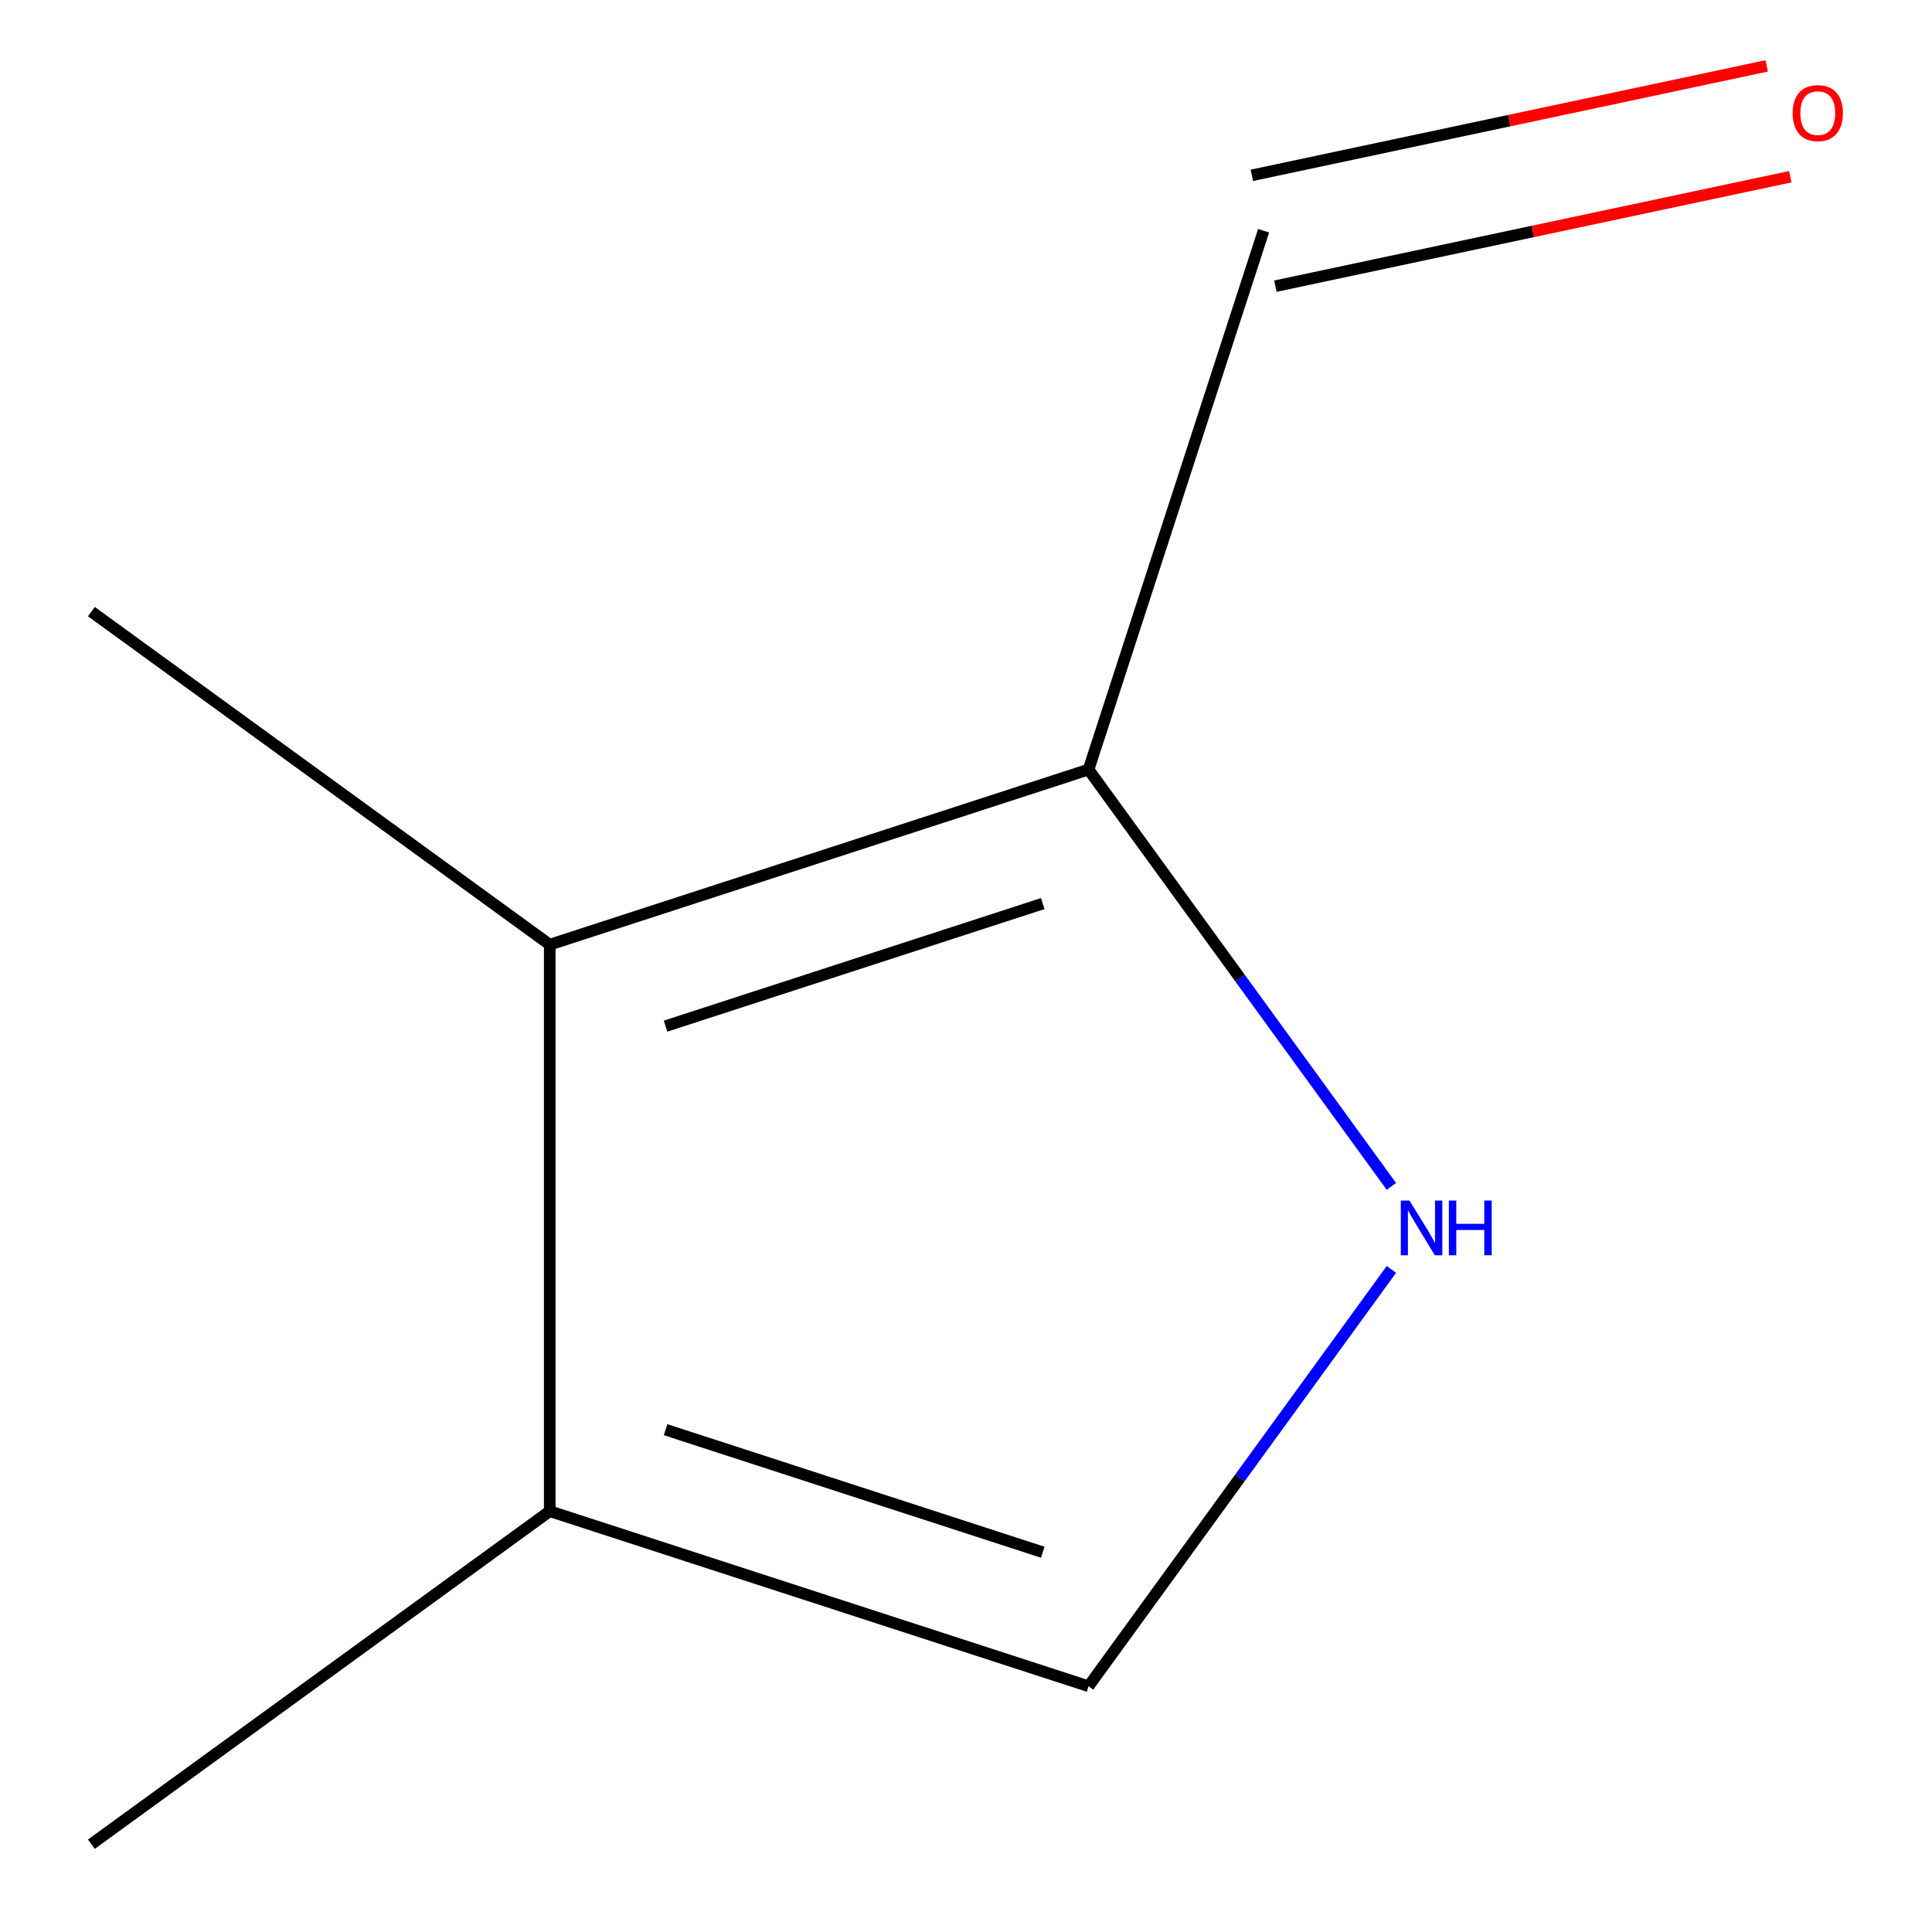 <?xml version='1.0' encoding='iso-8859-1'?>
<svg version='1.1' baseProfile='full'
              xmlns='http://www.w3.org/2000/svg'
                      xmlns:rdkit='http://www.rdkit.org/xml'
                      xmlns:xlink='http://www.w3.org/1999/xlink'
                  xml:space='preserve'
width='1000px' height='1000px' viewBox='0 0 1000 1000'>
<!-- END OF HEADER -->
<rect style='opacity:1.0;fill:#FFFFFF;stroke:none' width='1000' height='1000' x='0' y='0'> </rect>
<path class='bond-0' d='M 720.178,614.072 L 641.804,506.199' style='fill:none;fill-rule:evenodd;stroke:#0000FF;stroke-width:6px;stroke-linecap:butt;stroke-linejoin:miter;stroke-opacity:1' />
<path class='bond-0' d='M 641.804,506.199 L 563.43,398.326' style='fill:none;fill-rule:evenodd;stroke:#000000;stroke-width:6px;stroke-linecap:butt;stroke-linejoin:miter;stroke-opacity:1' />
<path class='bond-1' d='M 720.178,657.054 L 641.804,764.927' style='fill:none;fill-rule:evenodd;stroke:#0000FF;stroke-width:6px;stroke-linecap:butt;stroke-linejoin:miter;stroke-opacity:1' />
<path class='bond-1' d='M 641.804,764.927 L 563.43,872.799' style='fill:none;fill-rule:evenodd;stroke:#000000;stroke-width:6px;stroke-linecap:butt;stroke-linejoin:miter;stroke-opacity:1' />
<path class='bond-2' d='M 284.542,488.943 L 563.43,398.326' style='fill:none;fill-rule:evenodd;stroke:#000000;stroke-width:6px;stroke-linecap:butt;stroke-linejoin:miter;stroke-opacity:1' />
<path class='bond-2' d='M 344.498,531.128 L 539.72,467.696' style='fill:none;fill-rule:evenodd;stroke:#000000;stroke-width:6px;stroke-linecap:butt;stroke-linejoin:miter;stroke-opacity:1' />
<path class='bond-3' d='M 284.542,488.943 L 47.305,316.58' style='fill:none;fill-rule:evenodd;stroke:#000000;stroke-width:6px;stroke-linecap:butt;stroke-linejoin:miter;stroke-opacity:1' />
<path class='bond-4' d='M 284.542,488.943 L 284.542,782.183' style='fill:none;fill-rule:evenodd;stroke:#000000;stroke-width:6px;stroke-linecap:butt;stroke-linejoin:miter;stroke-opacity:1' />
<path class='bond-5' d='M 563.43,398.326 L 654.046,119.438' style='fill:none;fill-rule:evenodd;stroke:#000000;stroke-width:6px;stroke-linecap:butt;stroke-linejoin:miter;stroke-opacity:1' />
<path class='bond-6' d='M 284.542,782.183 L 563.43,872.799' style='fill:none;fill-rule:evenodd;stroke:#000000;stroke-width:6px;stroke-linecap:butt;stroke-linejoin:miter;stroke-opacity:1' />
<path class='bond-6' d='M 344.498,739.998 L 539.72,803.429' style='fill:none;fill-rule:evenodd;stroke:#000000;stroke-width:6px;stroke-linecap:butt;stroke-linejoin:miter;stroke-opacity:1' />
<path class='bond-7' d='M 284.542,782.183 L 47.305,954.545' style='fill:none;fill-rule:evenodd;stroke:#000000;stroke-width:6px;stroke-linecap:butt;stroke-linejoin:miter;stroke-opacity:1' />
<path class='bond-8' d='M 660.143,148.121 L 793.394,119.798' style='fill:none;fill-rule:evenodd;stroke:#000000;stroke-width:6px;stroke-linecap:butt;stroke-linejoin:miter;stroke-opacity:1' />
<path class='bond-8' d='M 793.394,119.798 L 926.645,91.475' style='fill:none;fill-rule:evenodd;stroke:#FF0000;stroke-width:6px;stroke-linecap:butt;stroke-linejoin:miter;stroke-opacity:1' />
<path class='bond-8' d='M 647.95,90.755 L 781.2,62.432' style='fill:none;fill-rule:evenodd;stroke:#000000;stroke-width:6px;stroke-linecap:butt;stroke-linejoin:miter;stroke-opacity:1' />
<path class='bond-8' d='M 781.2,62.432 L 914.451,34.108' style='fill:none;fill-rule:evenodd;stroke:#FF0000;stroke-width:6px;stroke-linecap:butt;stroke-linejoin:miter;stroke-opacity:1' />
<path  class='atom-0' d='M 729.532 621.403
L 738.812 636.403
Q 739.732 637.883, 741.212 640.563
Q 742.692 643.243, 742.772 643.403
L 742.772 621.403
L 746.532 621.403
L 746.532 649.723
L 742.652 649.723
L 732.692 633.323
Q 731.532 631.403, 730.292 629.203
Q 729.092 627.003, 728.732 626.323
L 728.732 649.723
L 725.052 649.723
L 725.052 621.403
L 729.532 621.403
' fill='#0000FF'/>
<path  class='atom-0' d='M 749.932 621.403
L 753.772 621.403
L 753.772 633.443
L 768.252 633.443
L 768.252 621.403
L 772.092 621.403
L 772.092 649.723
L 768.252 649.723
L 768.252 636.643
L 753.772 636.643
L 753.772 649.723
L 749.932 649.723
L 749.932 621.403
' fill='#0000FF'/>
<path  class='atom-6' d='M 927.879 58.55
Q 927.879 51.75, 931.239 47.95
Q 934.599 44.15, 940.879 44.15
Q 947.159 44.15, 950.519 47.95
Q 953.879 51.75, 953.879 58.55
Q 953.879 65.43, 950.479 69.35
Q 947.079 73.23, 940.879 73.23
Q 934.639 73.23, 931.239 69.35
Q 927.879 65.47, 927.879 58.55
M 940.879 70.03
Q 945.199 70.03, 947.519 67.15
Q 949.879 64.23, 949.879 58.55
Q 949.879 52.99, 947.519 50.19
Q 945.199 47.35, 940.879 47.35
Q 936.559 47.35, 934.199 50.15
Q 931.879 52.95, 931.879 58.55
Q 931.879 64.27, 934.199 67.15
Q 936.559 70.03, 940.879 70.03
' fill='#FF0000'/>
</svg>
